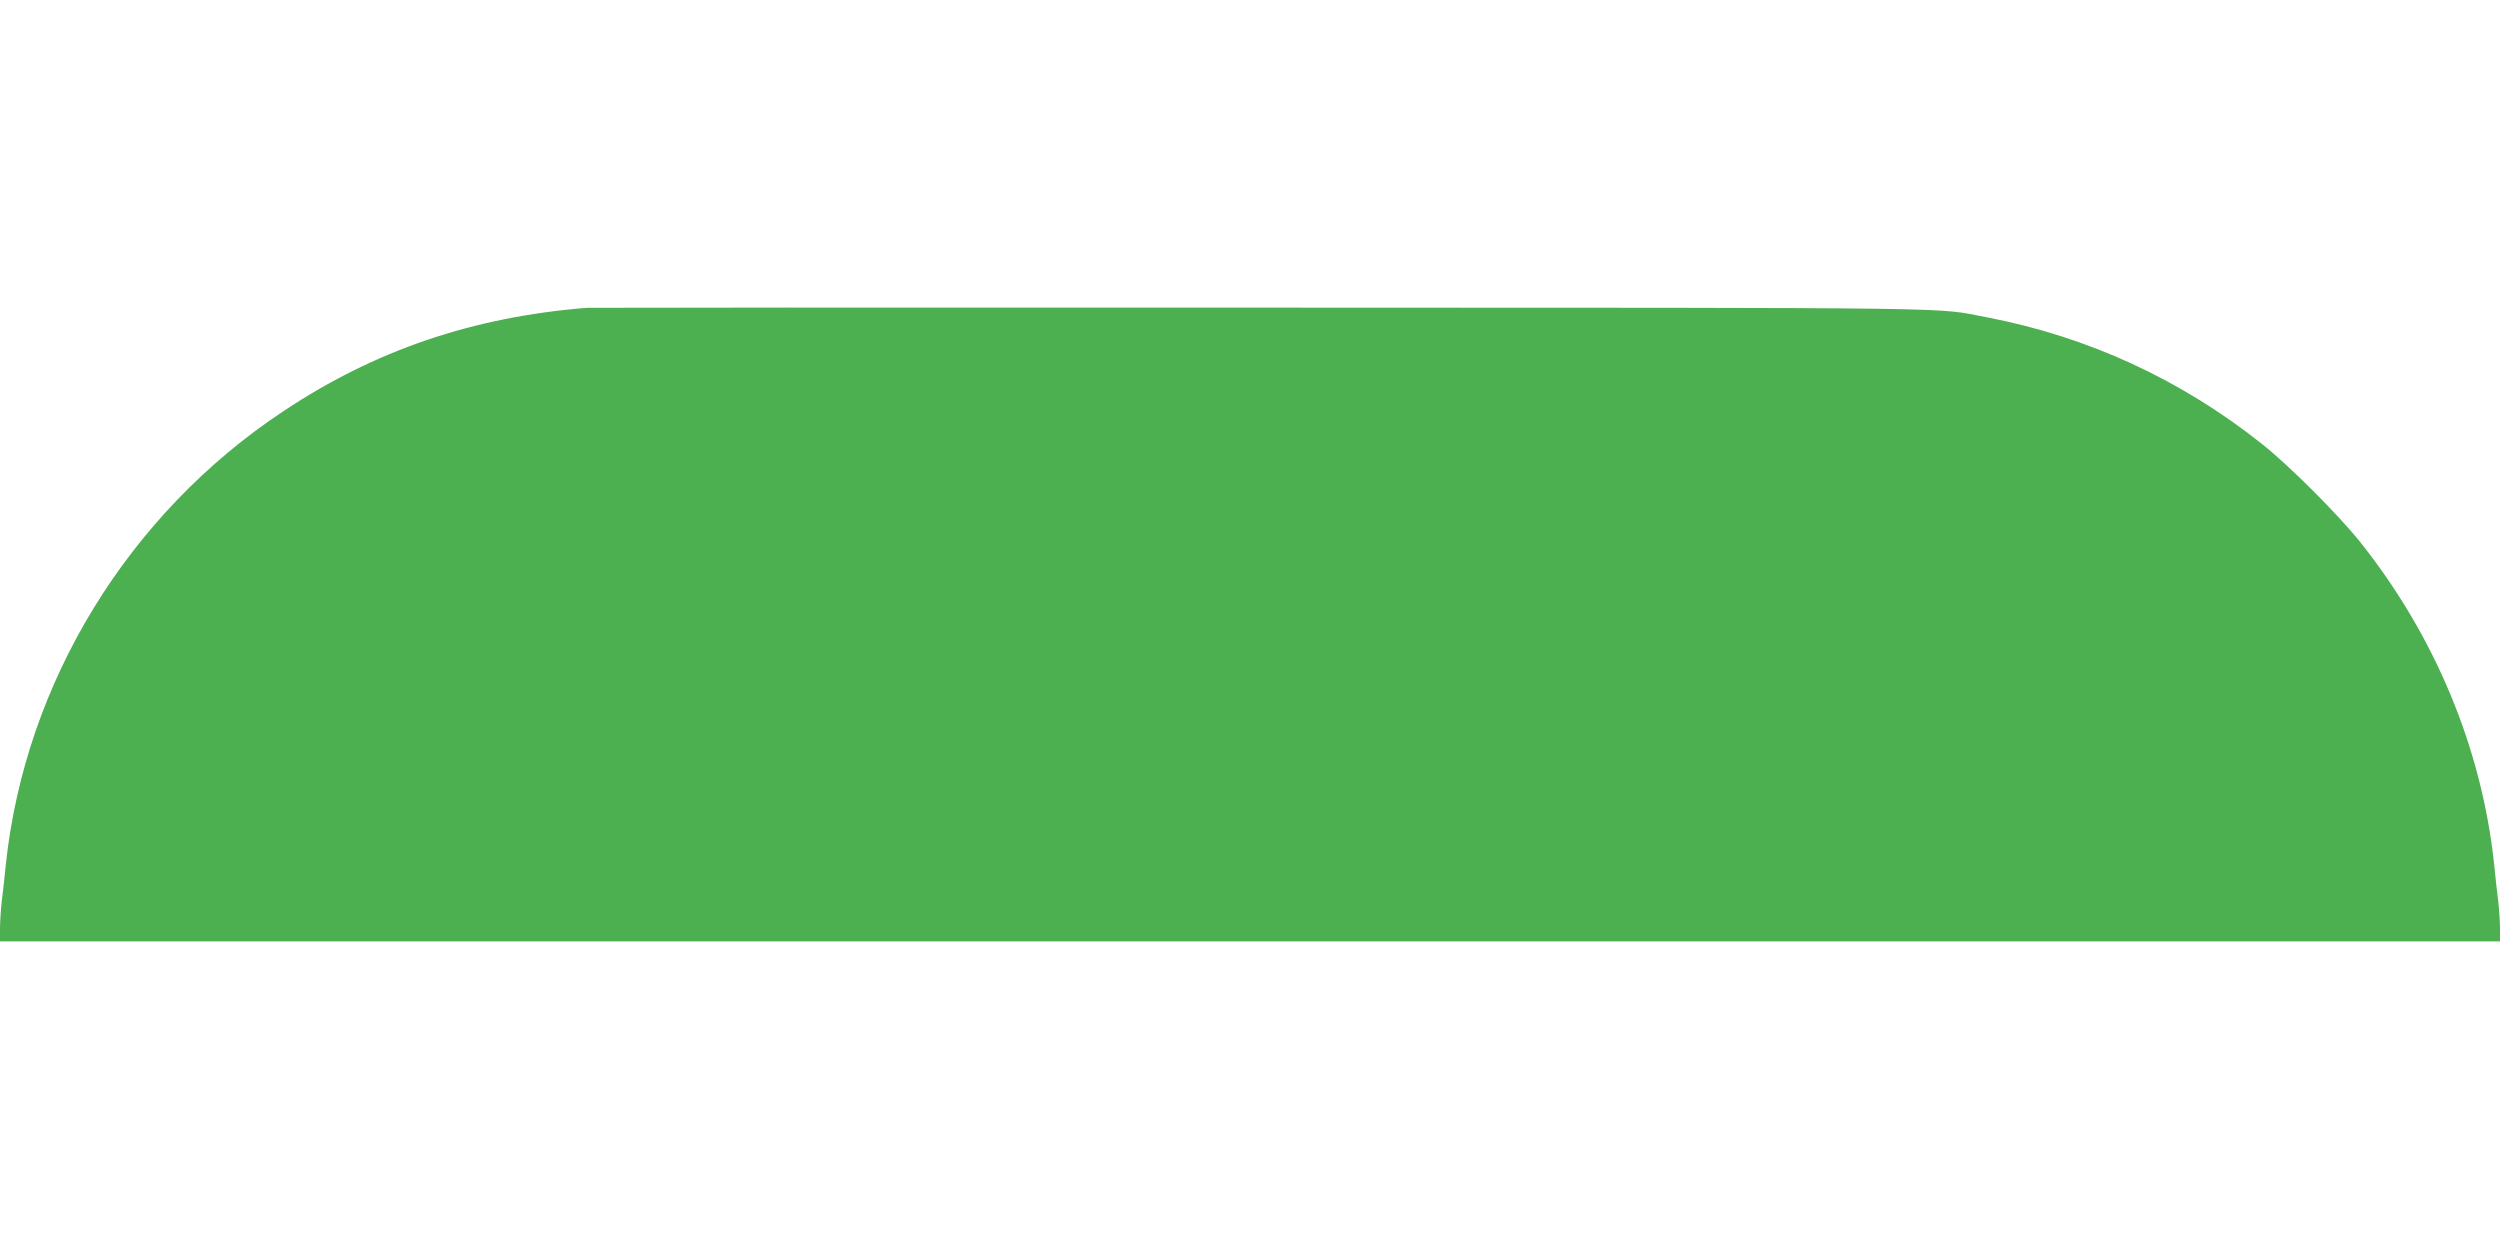 <?xml version="1.0" standalone="no"?>
<!DOCTYPE svg PUBLIC "-//W3C//DTD SVG 20010904//EN"
 "http://www.w3.org/TR/2001/REC-SVG-20010904/DTD/svg10.dtd">
<svg version="1.0" xmlns="http://www.w3.org/2000/svg"
 width="1280pt" height="640pt" viewBox="0 0 1280 640"
 preserveAspectRatio="xMidYMid meet">
<g transform="translate(0,640) scale(0.1,-0.1)"
fill="#4caf50" stroke="none">
<path d="M3005 4824 c-585 -47 -1085 -217 -1555 -530 -794 -526 -1321 -1389
-1420 -2319 -6 -60 -15 -146 -21 -189 -5 -44 -9 -108 -9 -143 l0 -63 6400 0
6400 0 0 63 c0 35 -4 99 -9 143 -6 43 -15 129 -21 189 -63 592 -302 1168 -686
1650 -113 141 -358 386 -499 499 -418 333 -894 552 -1415 652 -271 51 -14 48
-3710 49 -1878 1 -3433 0 -3455 -1z"/>
</g>
</svg>
